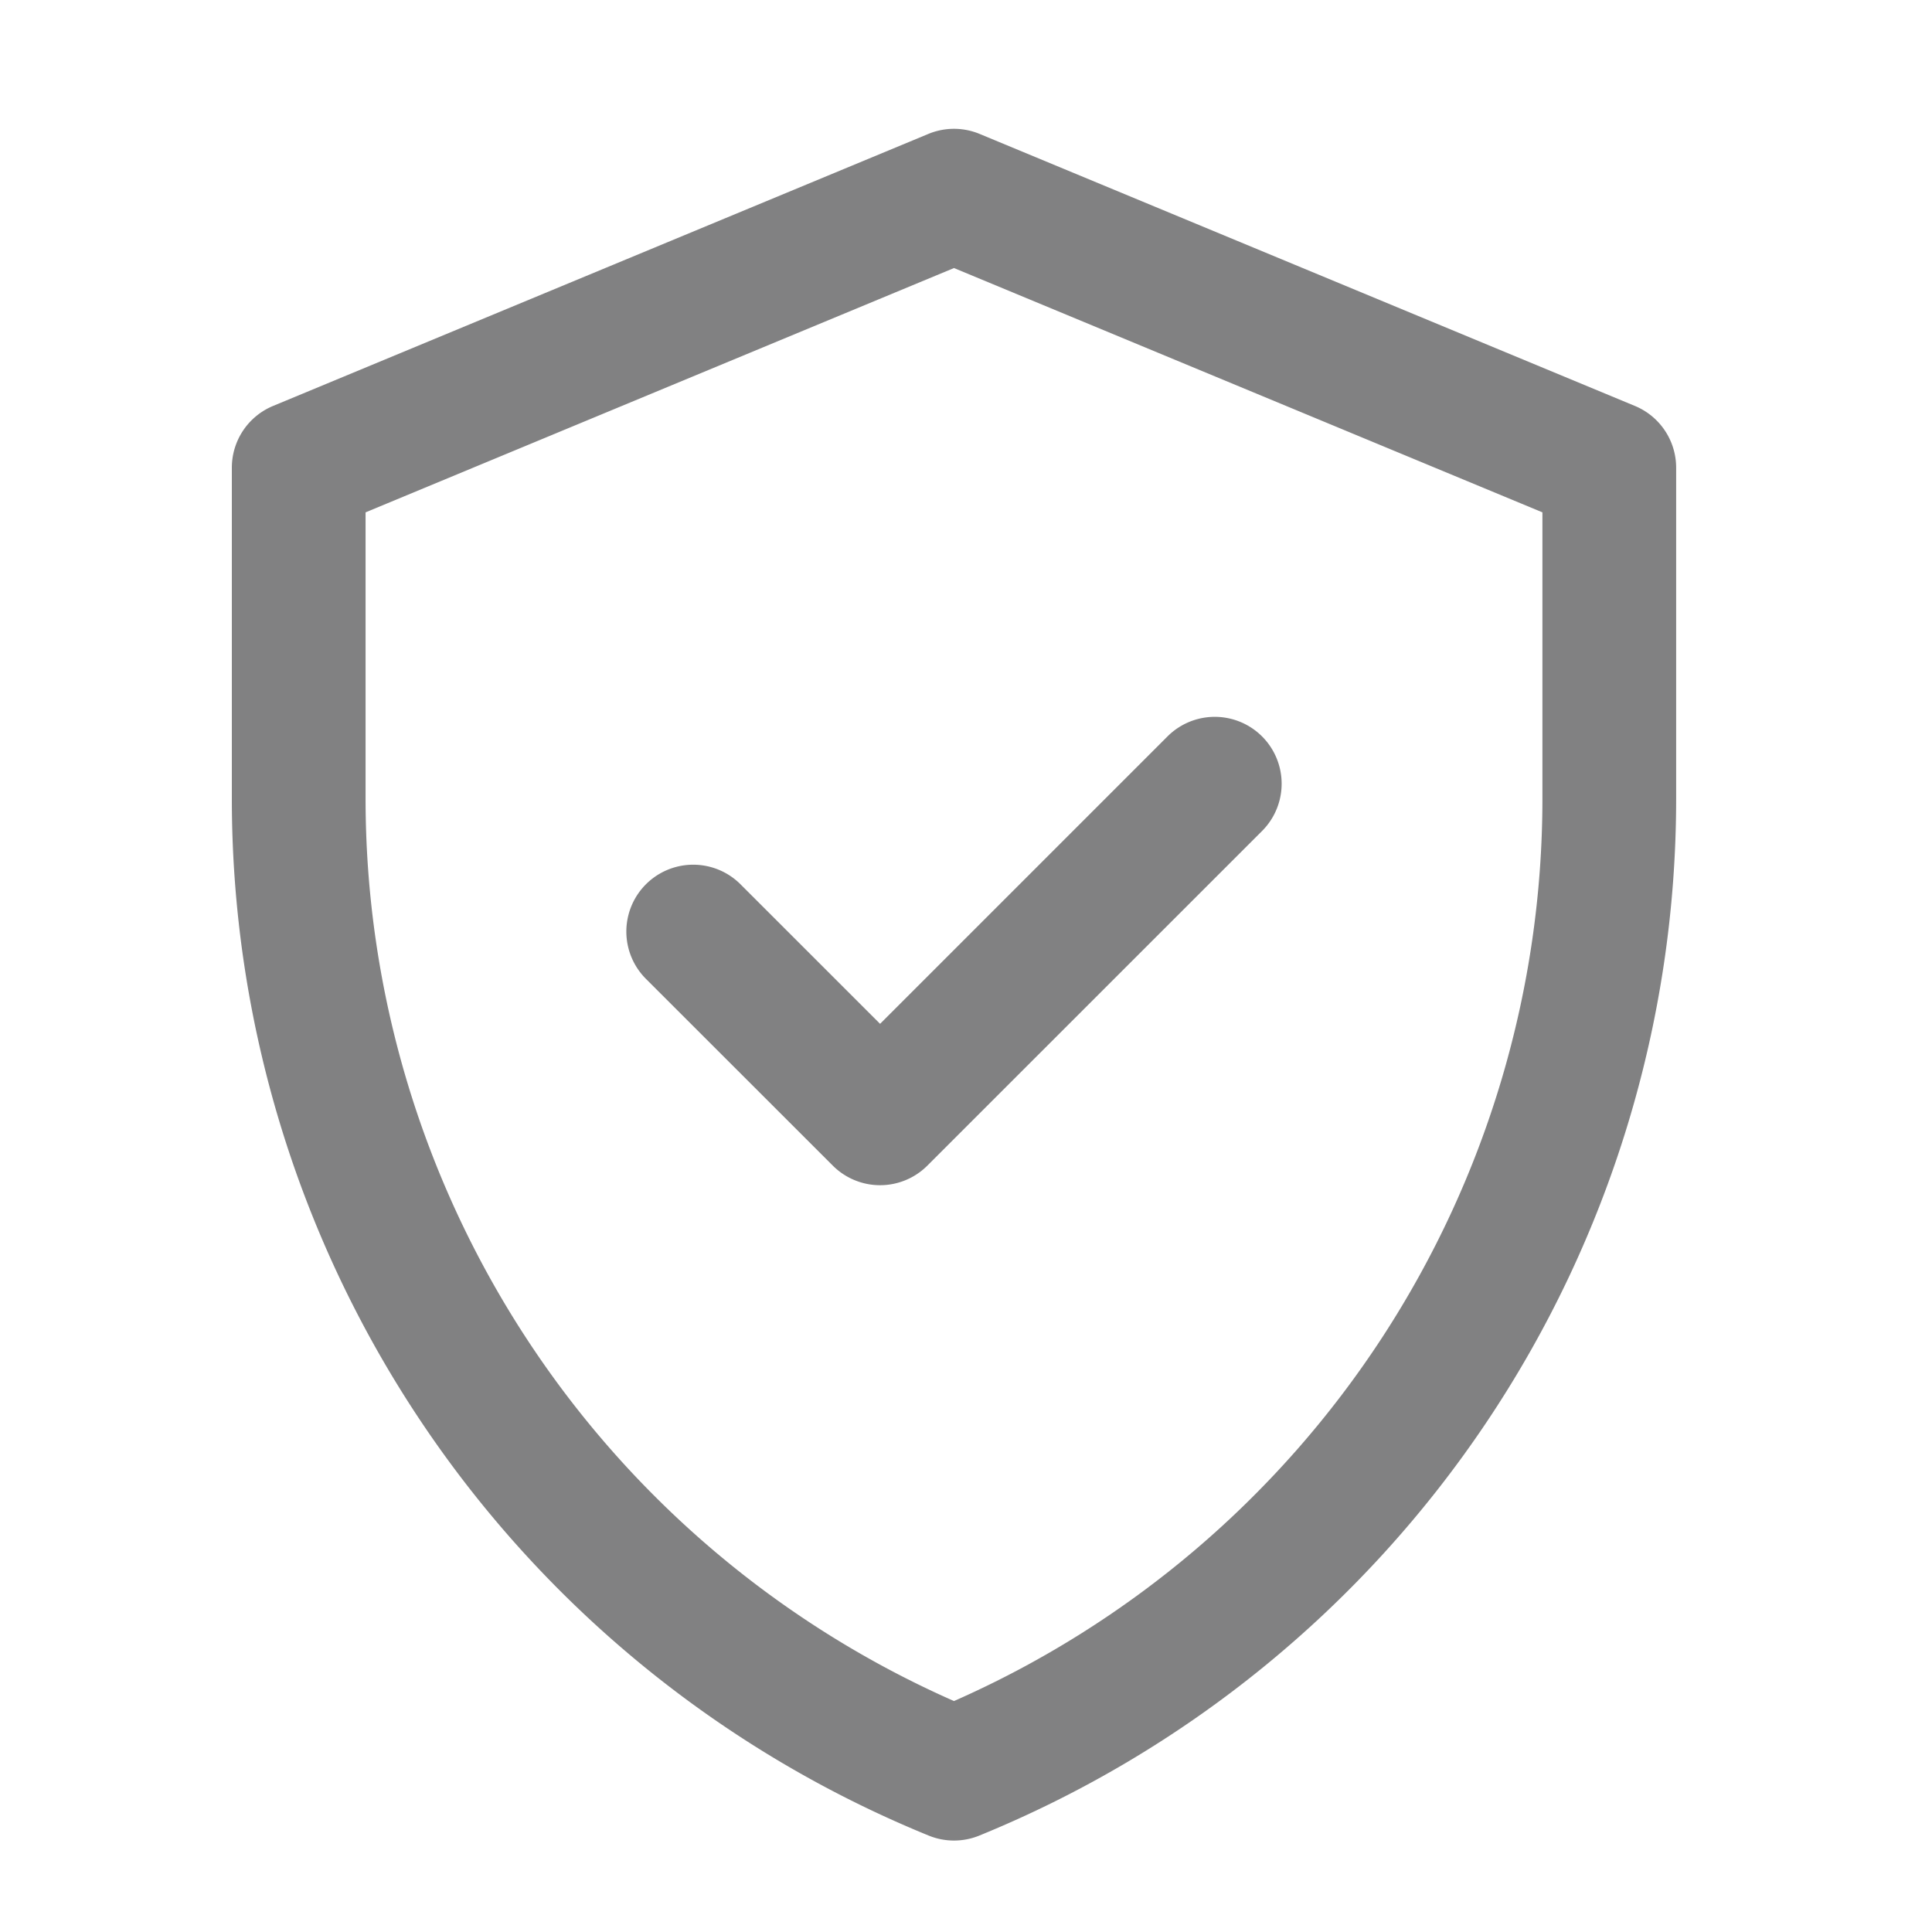 <svg xmlns="http://www.w3.org/2000/svg" xmlns:xlink="http://www.w3.org/1999/xlink" width="150" height="150" viewBox="0 0 150 150">
  <defs>
  </defs>
  <g id="verified" transform="translate(-8 -9)"  style="isolation: isolate">
    <g id="verified-2" data-name="verified" transform="translate(-14 18.998)">
      <path id="Path_1" data-name="Path 1" d="M148.935,21.52,98.058.4a5.191,5.191,0,0,0-3.981,0L43.2,21.52A5.192,5.192,0,0,0,40,26.315V51.993a86.94,86.94,0,0,0,54.106,80.524,5.192,5.192,0,0,0,3.924,0,86.94,86.94,0,0,0,54.106-80.524V26.315A5.191,5.191,0,0,0,148.935,21.52Zm-7.182,30.473a76.574,76.574,0,0,1-45.685,70.078A76.577,76.577,0,0,1,50.383,51.993V29.781L96.068,10.813l45.685,18.968ZM90.33,69.492l22.314-22.314a5.191,5.191,0,1,1,7.342,7.342L94,80.5a5.191,5.191,0,0,1-7.342,0L72.15,66a5.191,5.191,0,0,1,7.342-7.342Z" transform="translate(0 0)" fill="#818182"/>
    </g>
  </g>
</svg>
